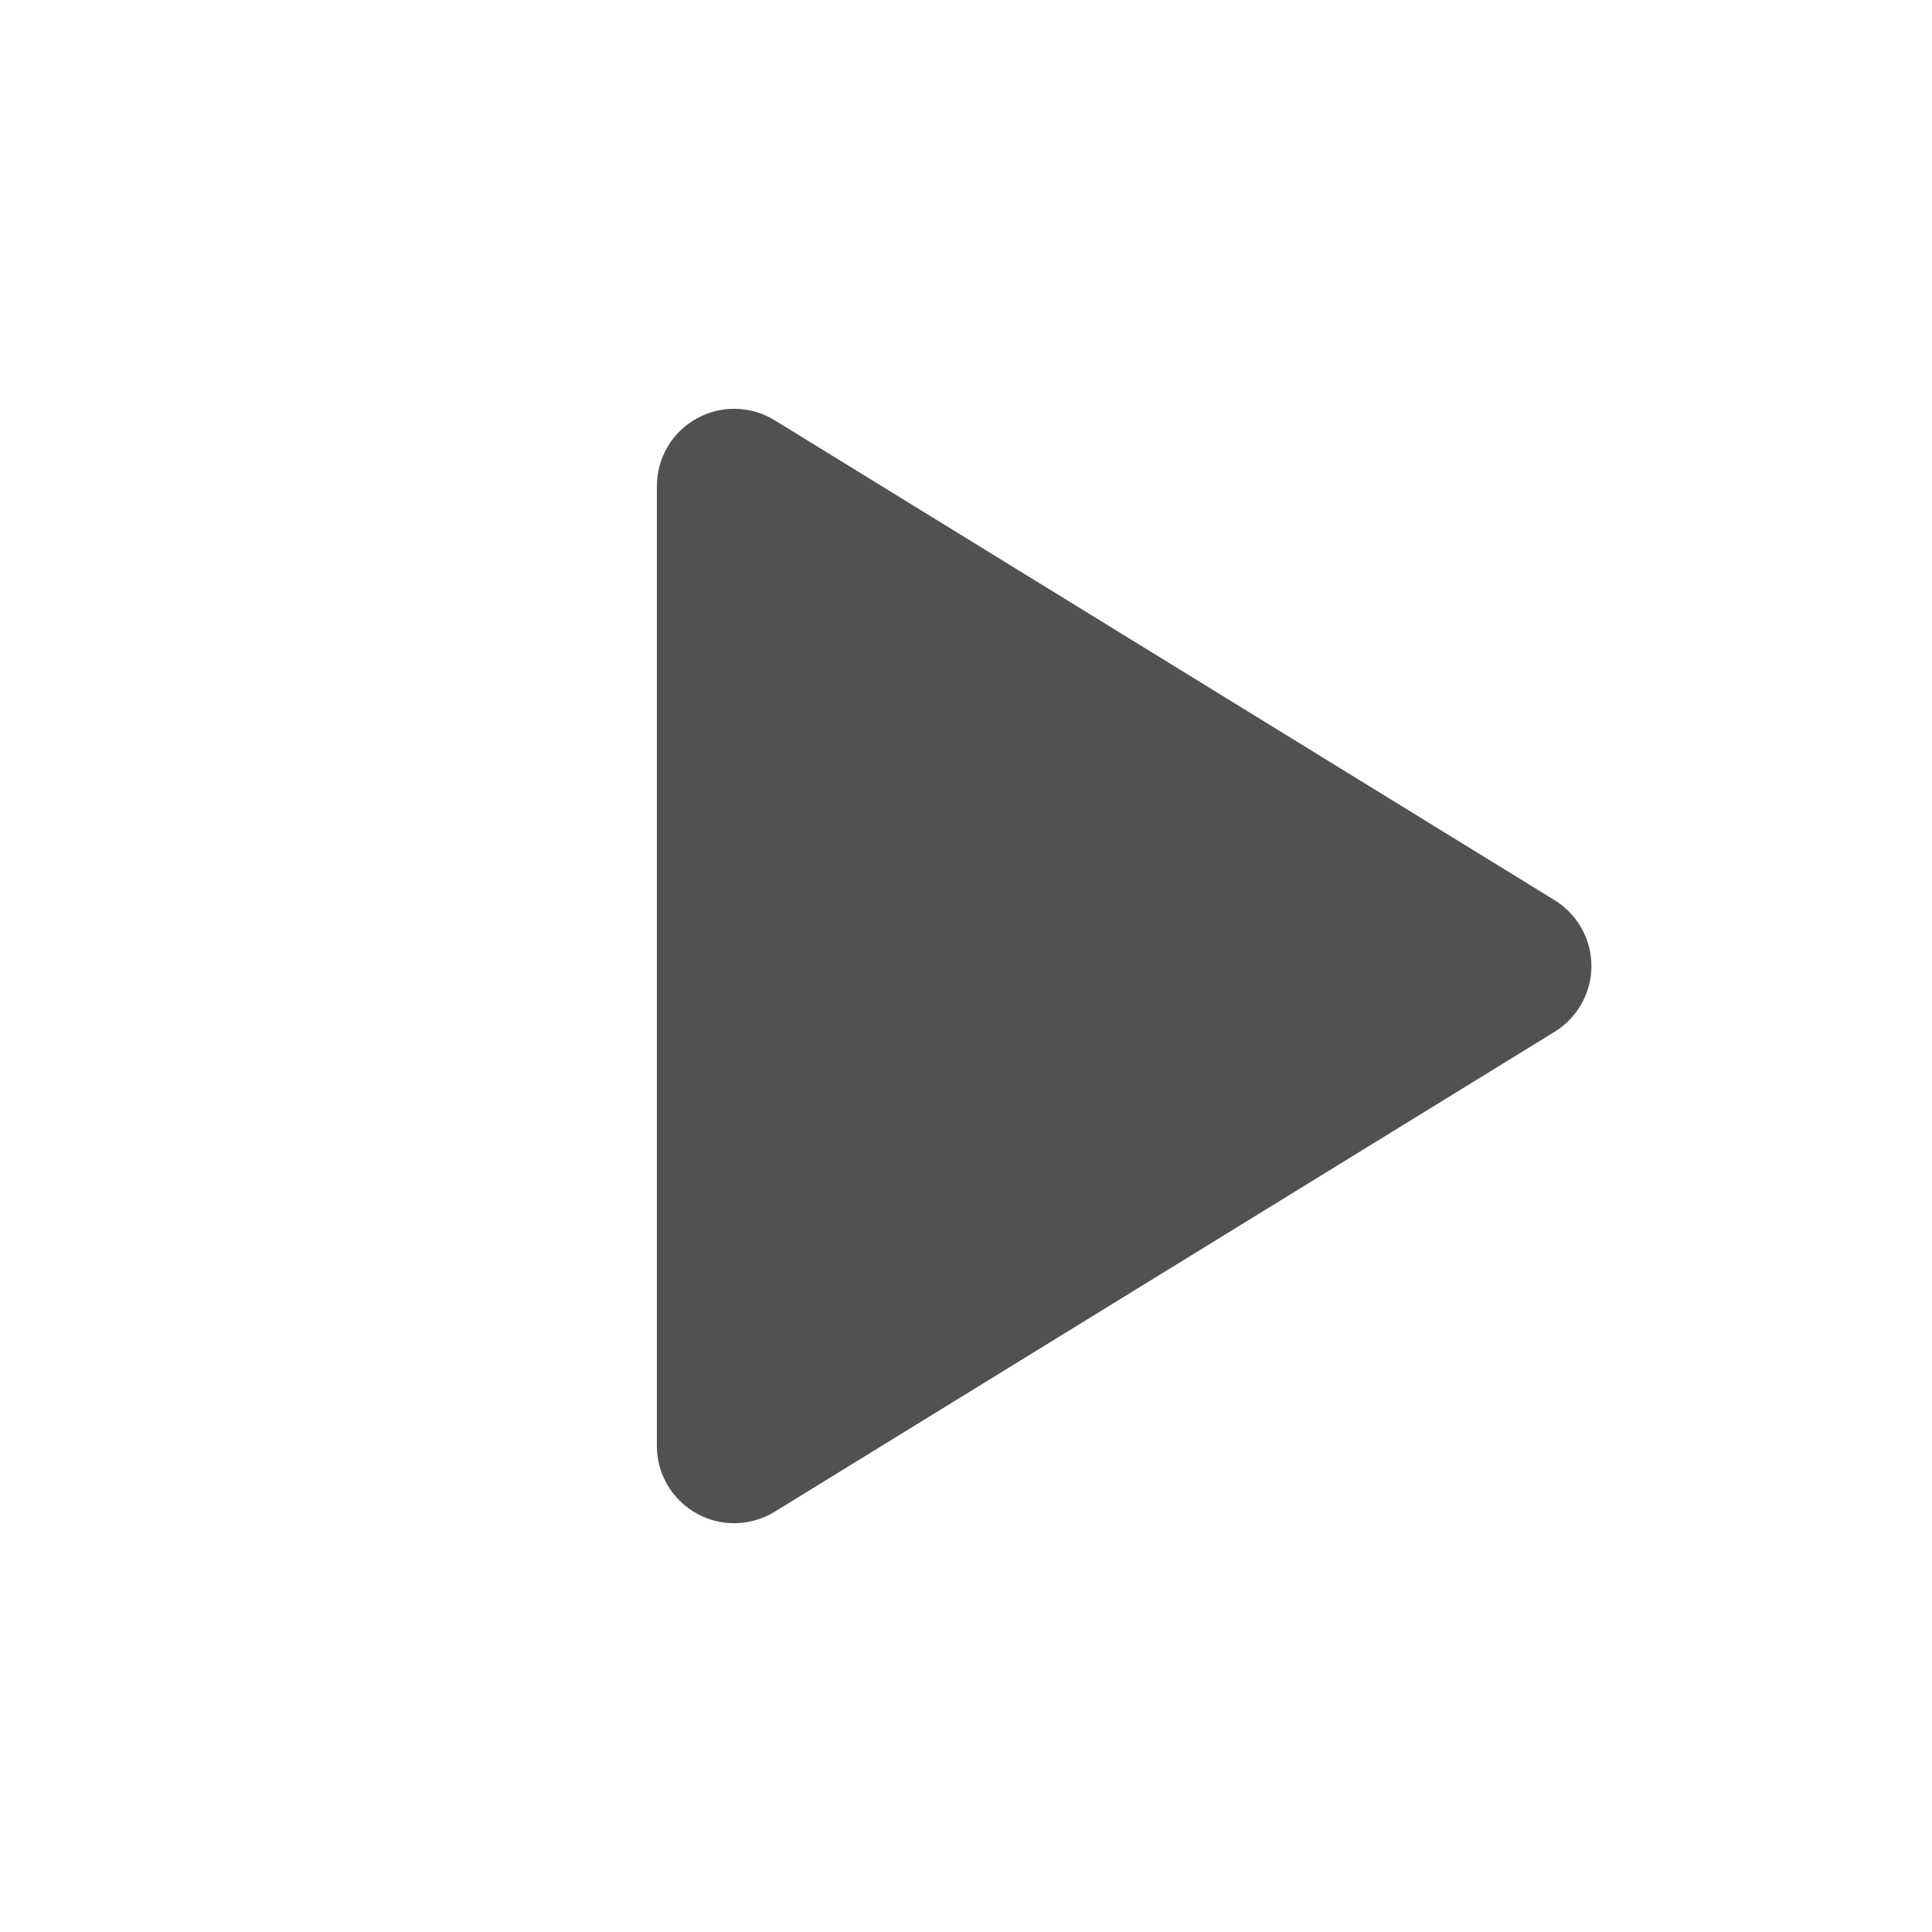 <svg width="25" height="25" viewBox="0 0 25 25" fill="none" xmlns="http://www.w3.org/2000/svg">
<path fill-rule="evenodd" clip-rule="evenodd" d="M10.024 5.438L20.116 11.648C20.262 11.737 20.382 11.863 20.465 12.012C20.549 12.161 20.593 12.329 20.593 12.5C20.593 12.671 20.549 12.839 20.465 12.988C20.382 13.137 20.262 13.262 20.116 13.352L10.024 19.562C9.872 19.655 9.699 19.706 9.521 19.71C9.343 19.714 9.167 19.67 9.012 19.583C8.857 19.496 8.727 19.369 8.637 19.216C8.547 19.062 8.5 18.888 8.5 18.71V6.29C8.5 6.112 8.547 5.937 8.637 5.784C8.727 5.63 8.857 5.504 9.012 5.417C9.167 5.33 9.343 5.286 9.521 5.29C9.699 5.293 9.872 5.345 10.024 5.438Z" fill="#515151"/>
</svg>
